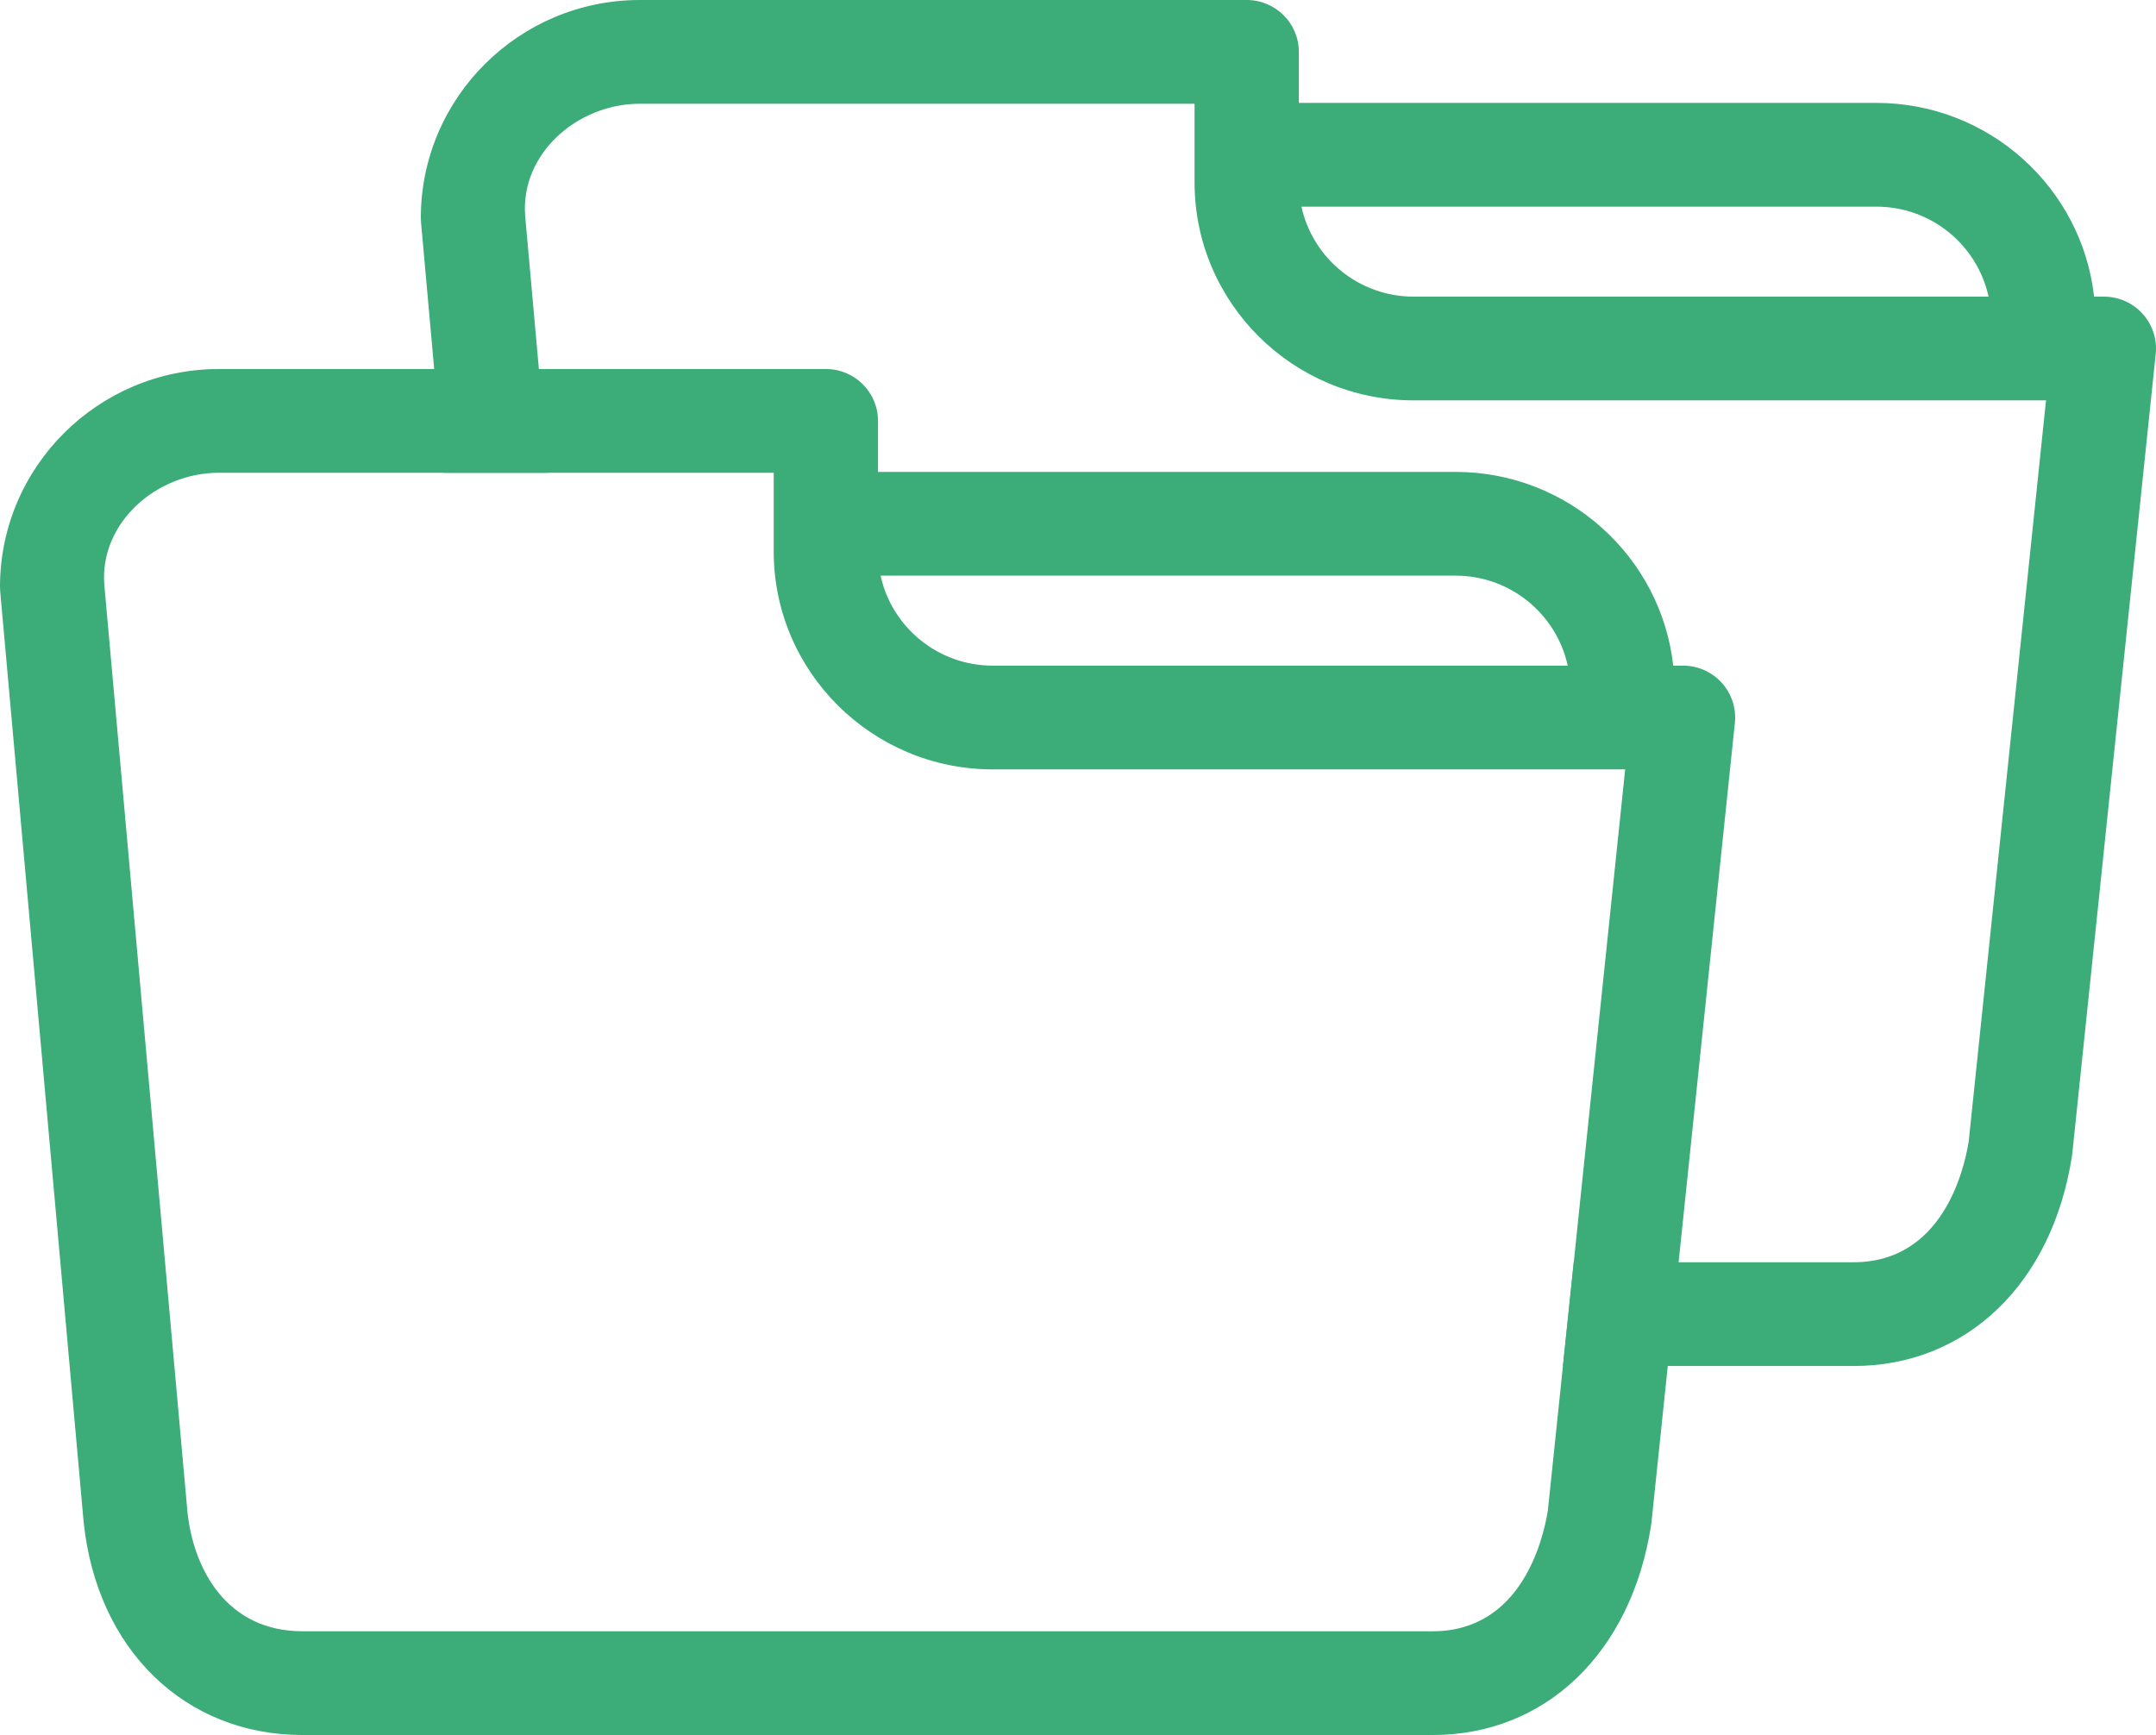 <?xml version="1.0" encoding="UTF-8"?>
<svg width="333px" height="268px" viewBox="0 0 333 268" version="1.1" xmlns="http://www.w3.org/2000/svg" xmlns:xlink="http://www.w3.org/1999/xlink">
    <!-- Generator: Sketch 52.4 (67378) - http://www.bohemiancoding.com/sketch -->
    <title>Group</title>
    <desc>Created with Sketch.</desc>
    <g id="Page-1" stroke="none" stroke-width="1" fill="none" fill-rule="evenodd">
        <g id="Group" fill="#3CAC78" fill-rule="nonzero">
            <g id="file-folder" transform="translate(0, 57)">
                <path d="M265.928,48.467 C264.401,46.781 262.227,45.819 259.947,45.819 L258.435,45.819 C256.564,29.012 242.207,15.895 224.823,15.895 L135.61,15.895 L135.61,8.012 C135.61,3.588 132.004,0 127.556,0 L33.824,0 C15.174,0 0,15.096 0,33.652 C0,33.889 0.011,34.127 0.032,34.363 L12.917,178.061 C12.921,178.102 12.925,178.142 12.929,178.182 C14.99,197.811 28.565,211 46.71,211 L221.292,211 C238.74,211 251.98,198.269 255.021,178.564 C255.041,178.436 255.059,178.305 255.072,178.175 L267.957,54.657 C268.192,52.402 267.455,50.151 265.928,48.467 Z M242.139,45.819 L153.327,45.819 C144.843,45.819 137.736,39.854 136.012,31.92 L224.824,31.92 C233.308,31.92 240.413,37.884 242.139,45.819 Z M239.072,176.315 C238.329,180.936 234.932,194.975 221.29,194.975 L46.709,194.975 C35.069,194.975 29.908,185.481 28.955,176.575 L16.11,33.327 C15.377,23.754 24.163,16.025 33.824,16.025 L119.504,16.025 L119.504,28.192 C119.504,46.747 134.678,61.843 153.328,61.843 L251.014,61.843 L239.072,176.315 Z" id="Shape"></path>
            </g>
            <g id="file-folder" transform="translate(65, 0)">
                <path d="M3.499,73.025 L0.032,34.363 C0.011,34.127 0,33.889 0,33.652 C0,15.096 15.174,0 33.824,0 L127.556,0 C132.004,0 135.61,3.588 135.61,8.012 L135.61,15.895 L224.823,15.895 C242.207,15.895 256.564,29.012 258.435,45.819 L259.947,45.819 C262.227,45.819 264.401,46.781 265.928,48.467 C267.455,50.151 268.192,52.402 267.957,54.657 L255.072,178.175 C255.059,178.305 255.041,178.436 255.021,178.564 C251.98,198.269 238.74,211 221.292,211 L176.4,211 L178.072,194.975 L221.29,194.975 C234.932,194.975 238.329,180.936 239.072,176.315 L251.014,61.843 L153.328,61.843 C134.678,61.843 119.504,46.747 119.504,28.192 L119.504,16.025 L33.824,16.025 C24.163,16.025 15.377,23.754 16.11,33.327 L19.669,73.025 L3.499,73.025 Z M242.139,45.819 C240.413,37.884 233.308,31.92 224.824,31.92 L136.012,31.92 C137.736,39.854 144.843,45.819 153.327,45.819 L242.139,45.819 Z" id="Combined-Shape"></path>
            </g>
        </g>
    </g>
</svg>